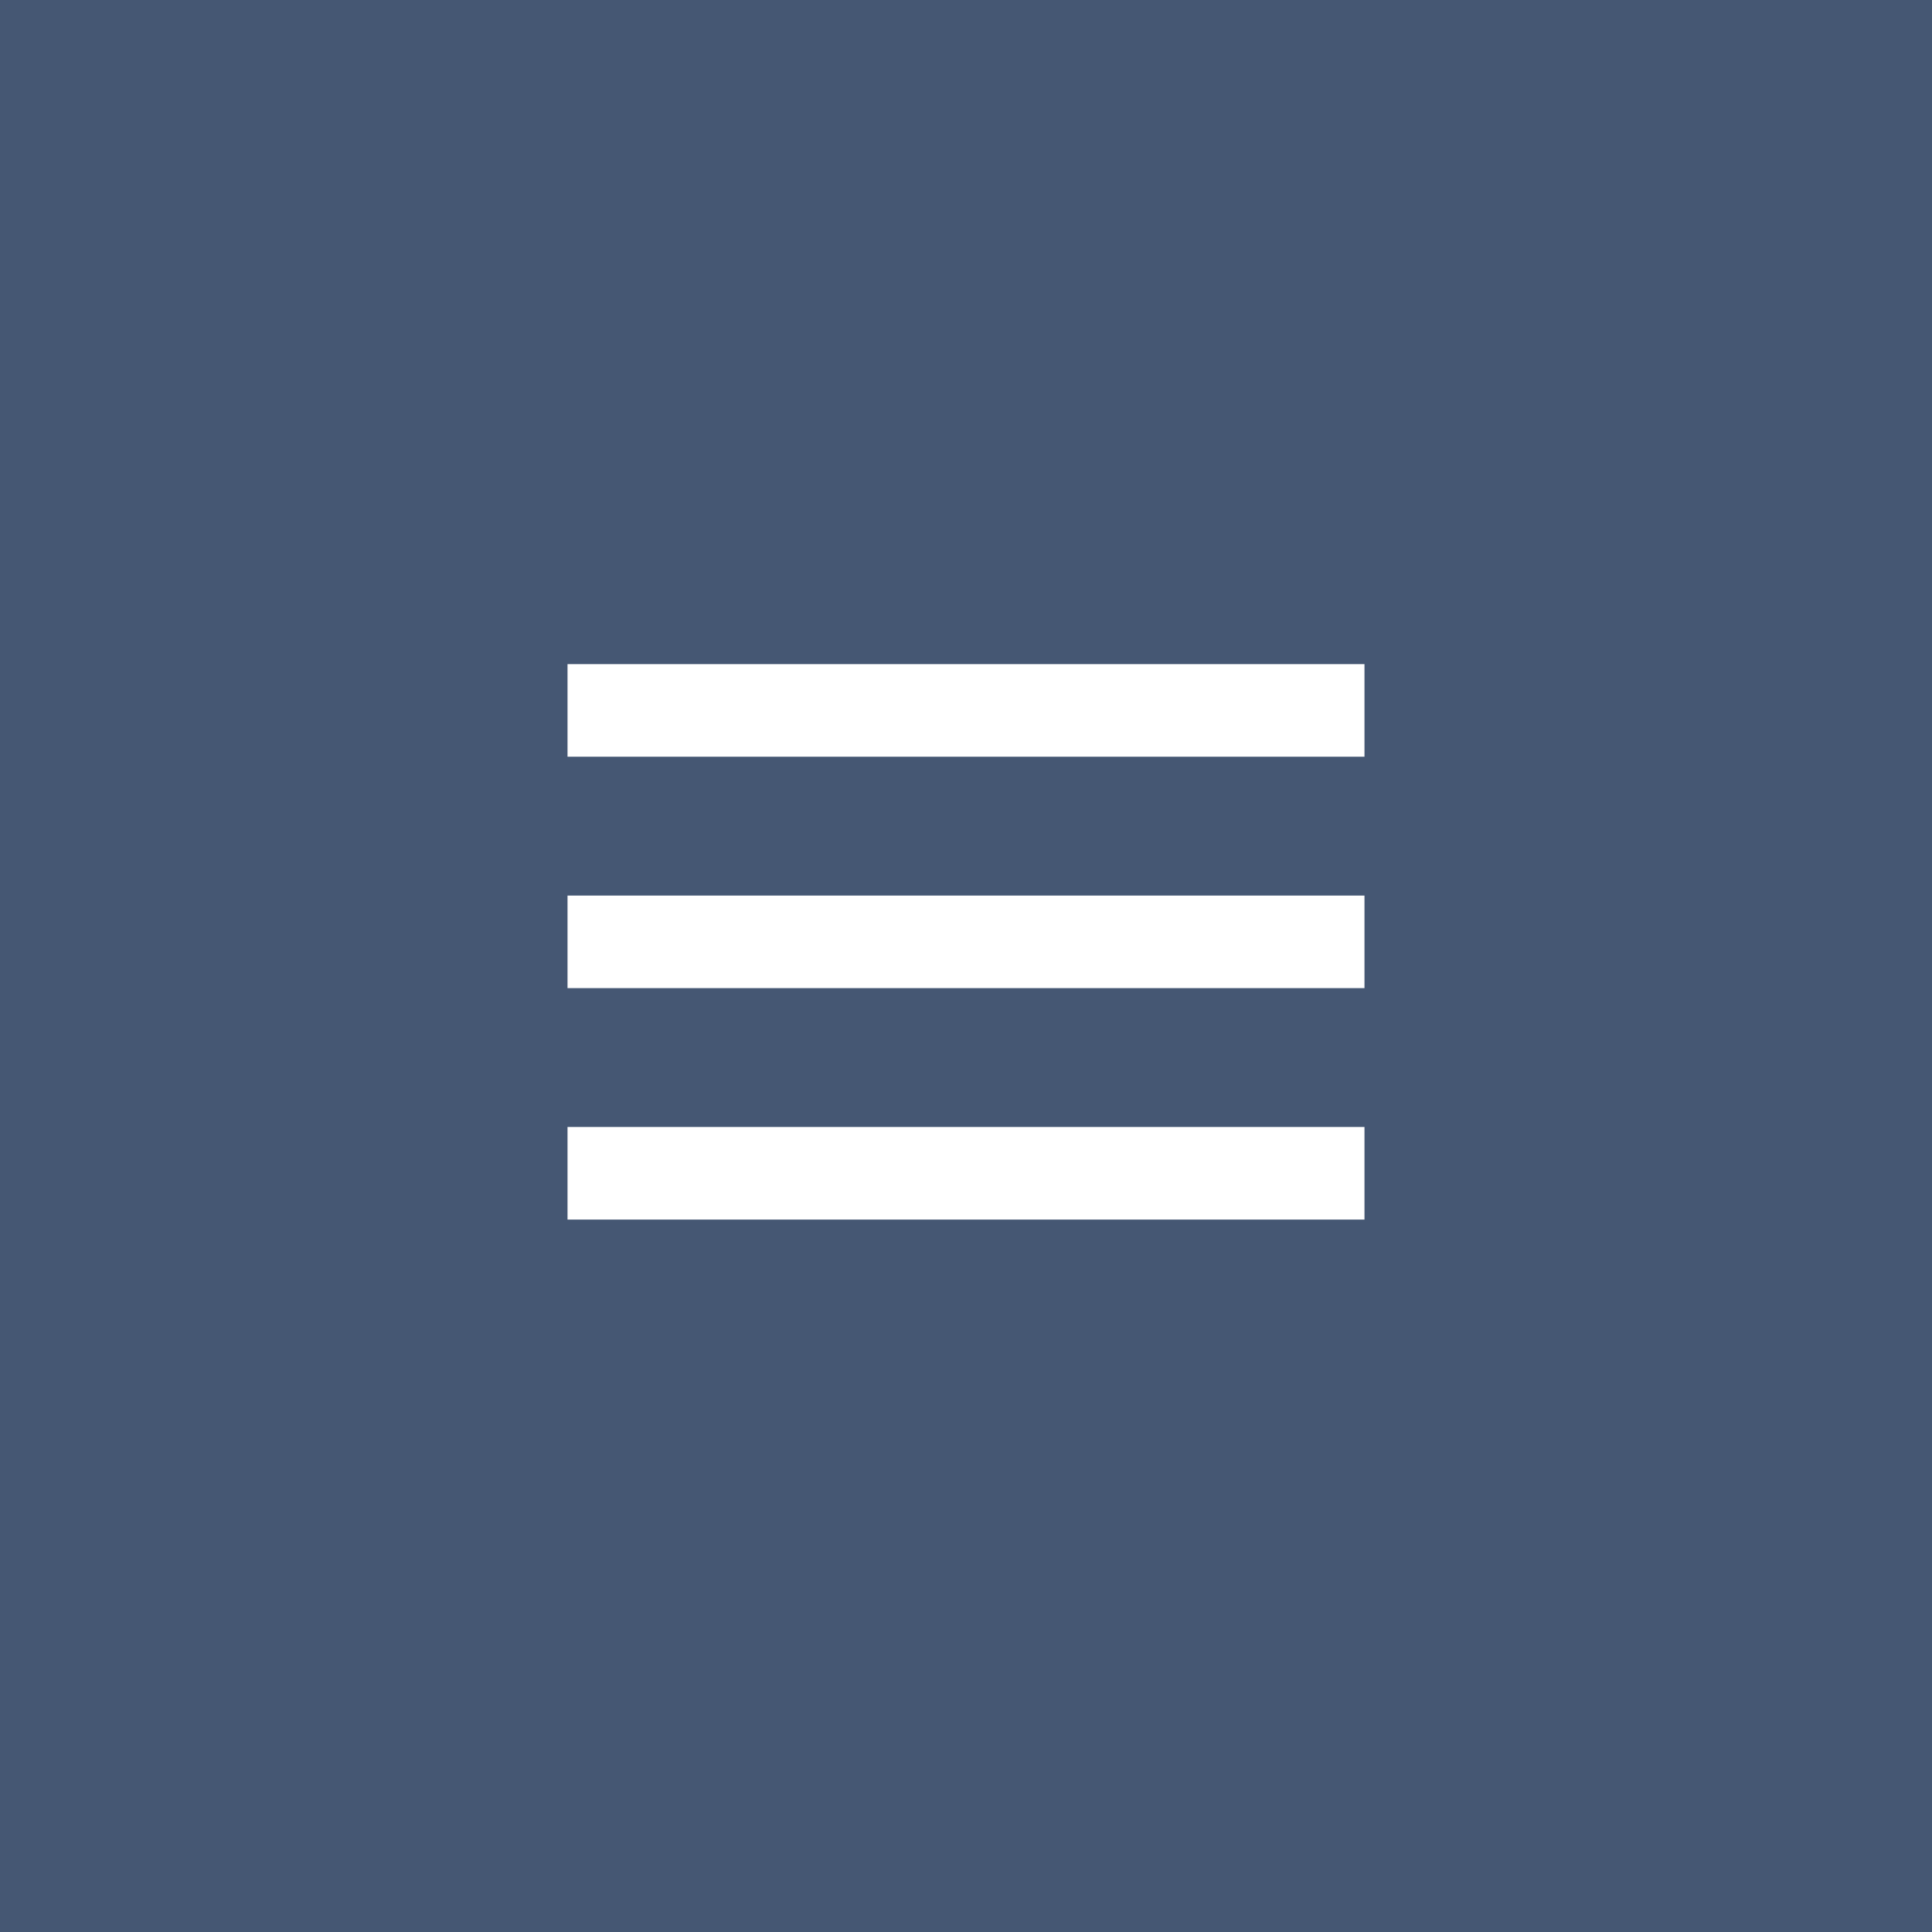 <?xml version="1.0" encoding="UTF-8"?> <svg xmlns="http://www.w3.org/2000/svg" width="40" height="40" viewBox="0 0 40 40" fill="none"><rect width="40" height="40" fill="#455773"></rect><path d="M11.75 25.25V23.333H28.25V25.25H11.75ZM11.75 20.458V18.542H28.25V20.458H11.75ZM11.75 15.667V13.75H28.25V15.667H11.75Z" fill="white"></path></svg> 